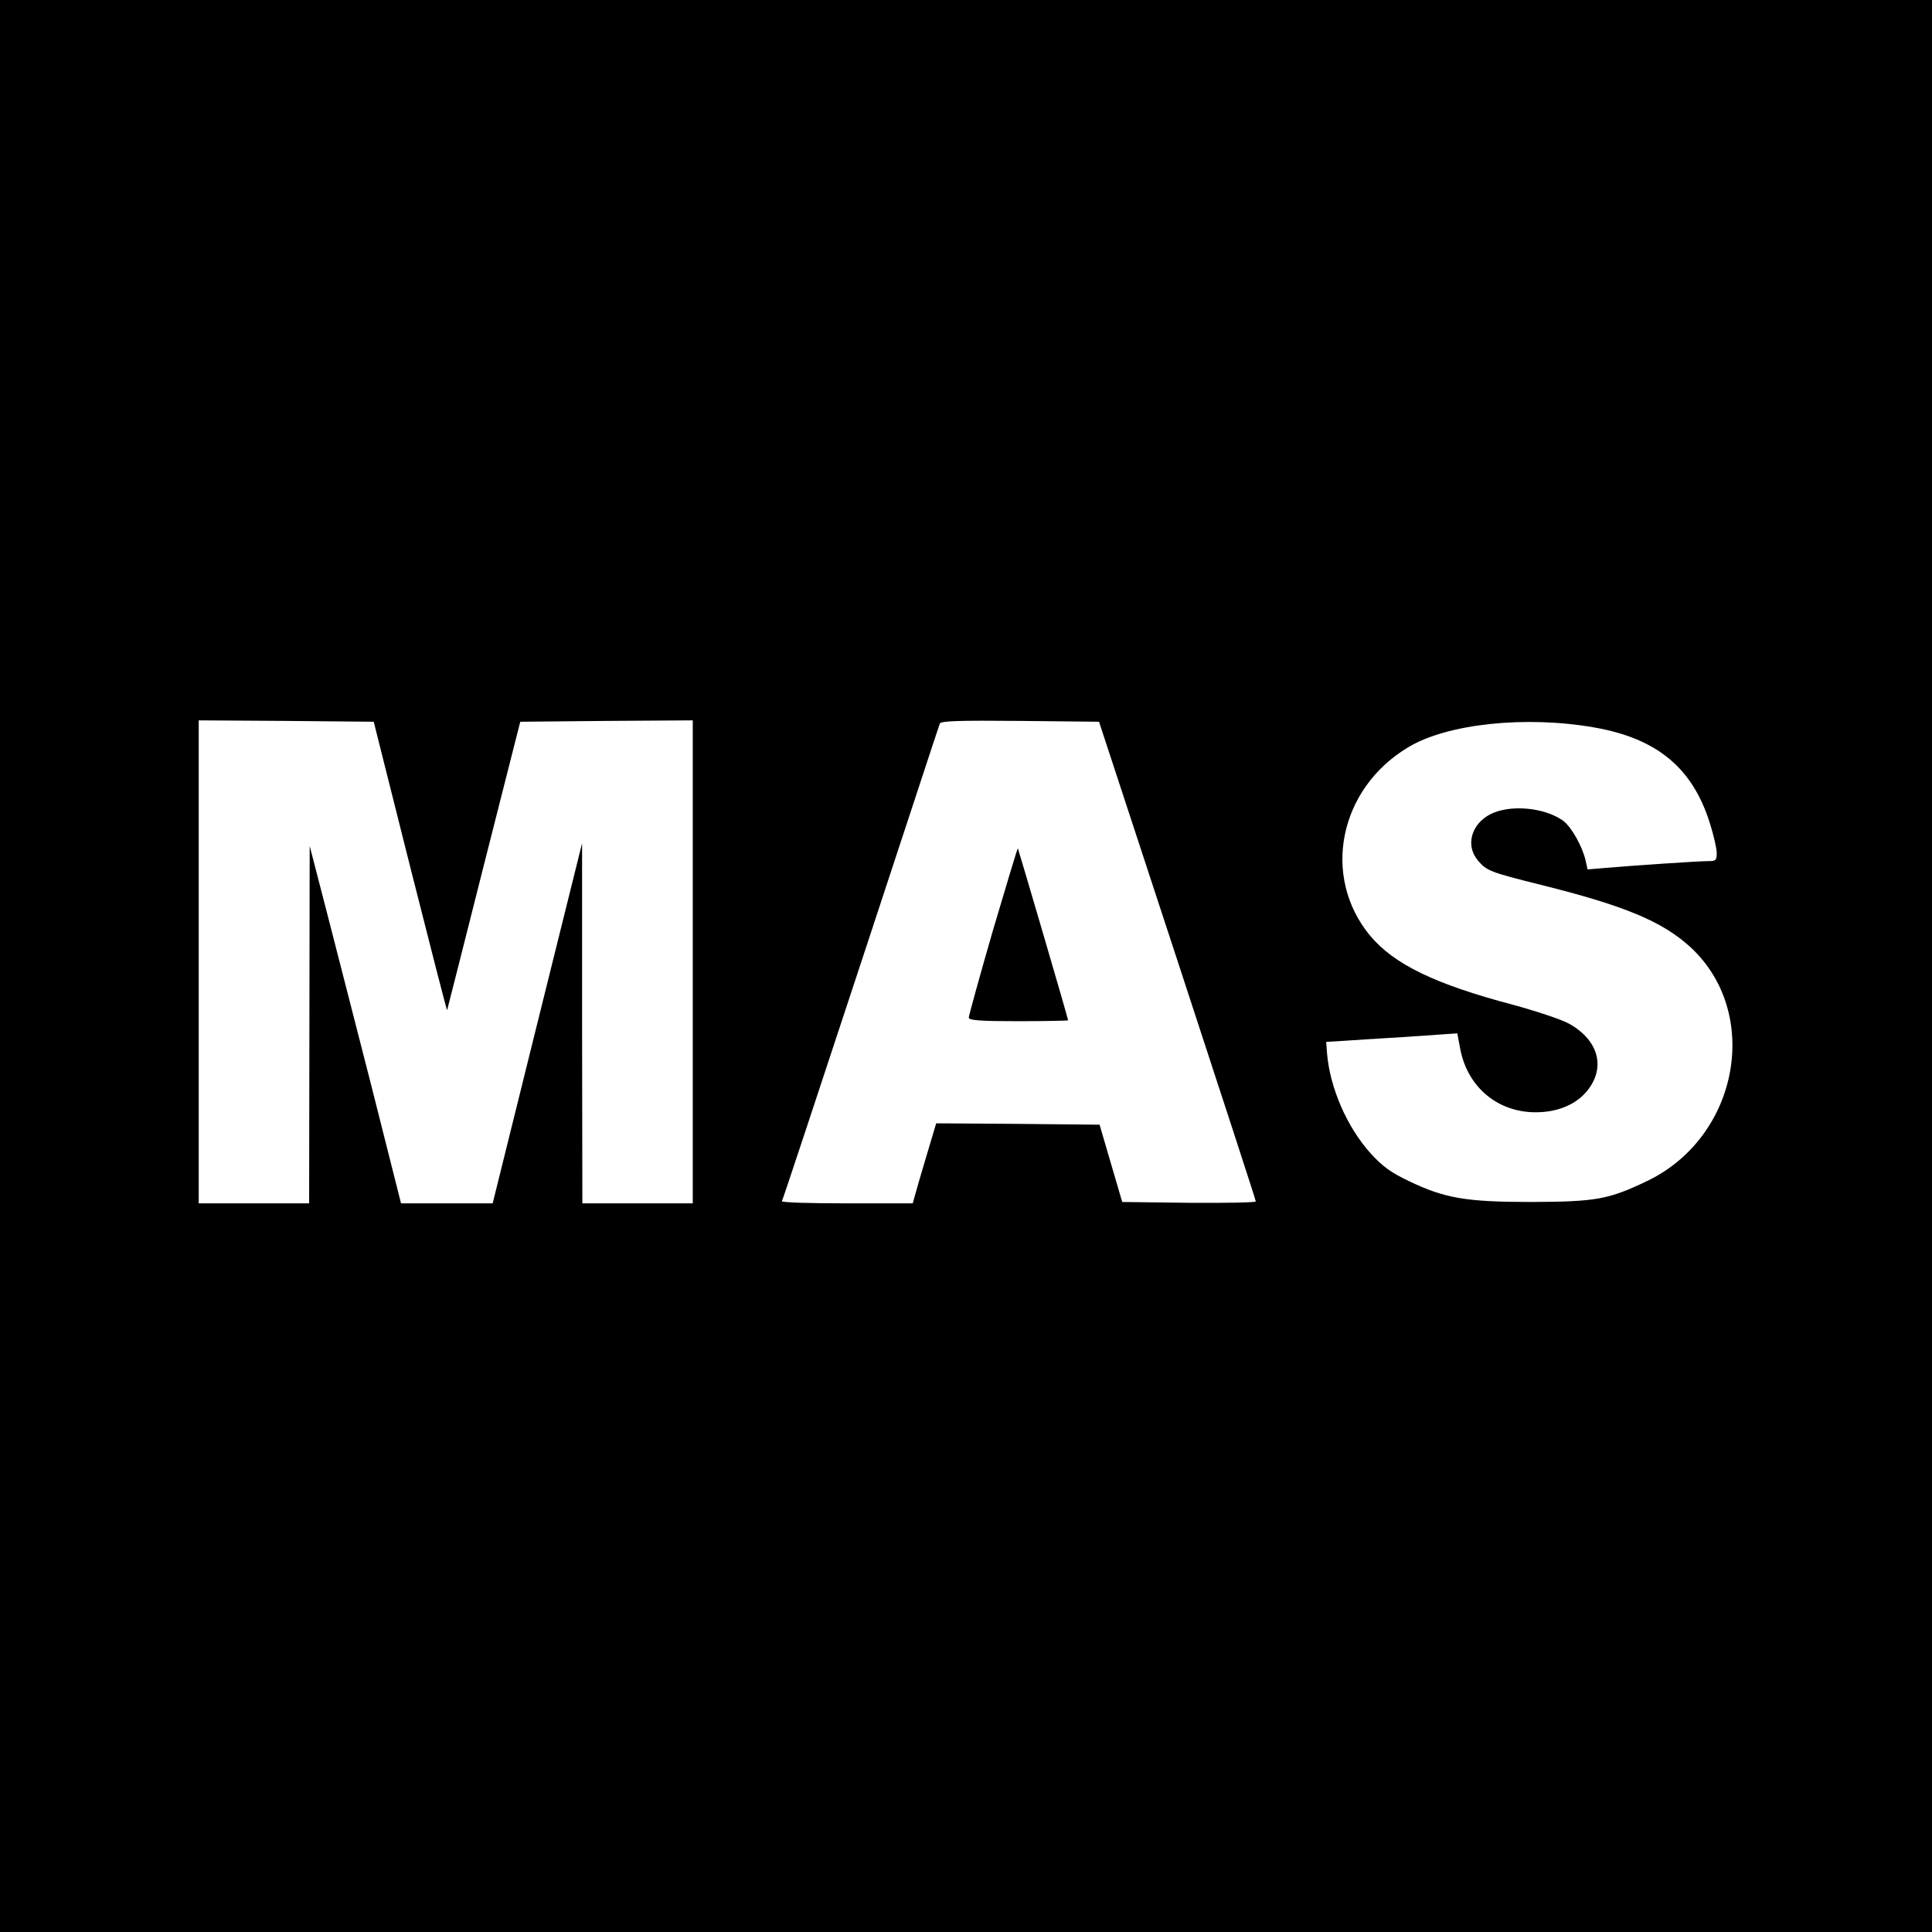 <?xml version="1.0" standalone="no"?>
<!DOCTYPE svg PUBLIC "-//W3C//DTD SVG 20010904//EN"
 "http://www.w3.org/TR/2001/REC-SVG-20010904/DTD/svg10.dtd">
<svg version="1.0" xmlns="http://www.w3.org/2000/svg"
 width="700pt" height="700pt" viewBox="0 0 700 700"
 preserveAspectRatio="xMidYMid meet">
<g transform="translate(0,700) scale(0.1,-0.1)"
fill="#000000" stroke="none">
<path d="M0 3500 l0 -3500 3500 0 3500 0 0 3500 0 3500 -3500 0 -3500 0 0
-3500z m1486 360 c73 -289 133 -523 134 -520 1 3 61 239 133 525 l132 520 313
3 312 2 0 -875 0 -875 -200 0 -200 0 -1 653 0 652 -162 -652 -162 -653 -166 0
-166 0 -108 428 c-60 235 -135 526 -166 647 l-57 220 -1 -647 -1 -648 -200 0
-200 0 0 875 0 875 317 -2 317 -3 132 -525z m2780 -340 c156 -476 284 -868
284 -873 0 -4 -109 -6 -242 -5 l-242 3 -41 140 -41 140 -296 3 -296 2 -20 -67
c-11 -38 -31 -103 -43 -145 l-22 -78 -239 0 c-132 0 -237 3 -235 8 3 4 131
392 286 862 155 470 283 861 286 868 3 10 67 12 291 10 l286 -3 284 -865z
m1512 844 c226 -40 354 -146 417 -346 14 -44 25 -92 25 -109 0 -26 -3 -29 -32
-29 -35 0 -271 -16 -375 -25 l-61 -5 -7 32 c-12 52 -51 121 -81 144 -68 49
-193 60 -264 24 -70 -36 -91 -114 -45 -168 31 -37 47 -43 224 -87 306 -76 443
-133 545 -226 259 -238 177 -688 -156 -848 -140 -67 -185 -75 -418 -76 -238 0
-315 13 -446 76 -63 30 -94 52 -137 99 -87 96 -149 240 -159 365 l-3 40 50 3
c28 2 134 9 237 15 l188 13 11 -58 c27 -138 136 -228 273 -228 75 0 139 25
180 70 76 85 52 189 -59 251 -27 15 -120 46 -205 69 -280 74 -429 146 -516
250 -177 214 -113 533 139 683 141 85 426 115 675 71z"/>
<path d="M3597 3627 c-48 -166 -87 -308 -87 -314 0 -10 43 -13 180 -13 99 0
180 2 180 3 0 7 -180 620 -182 623 -2 1 -42 -134 -91 -299z"/>
</g>
</svg>
